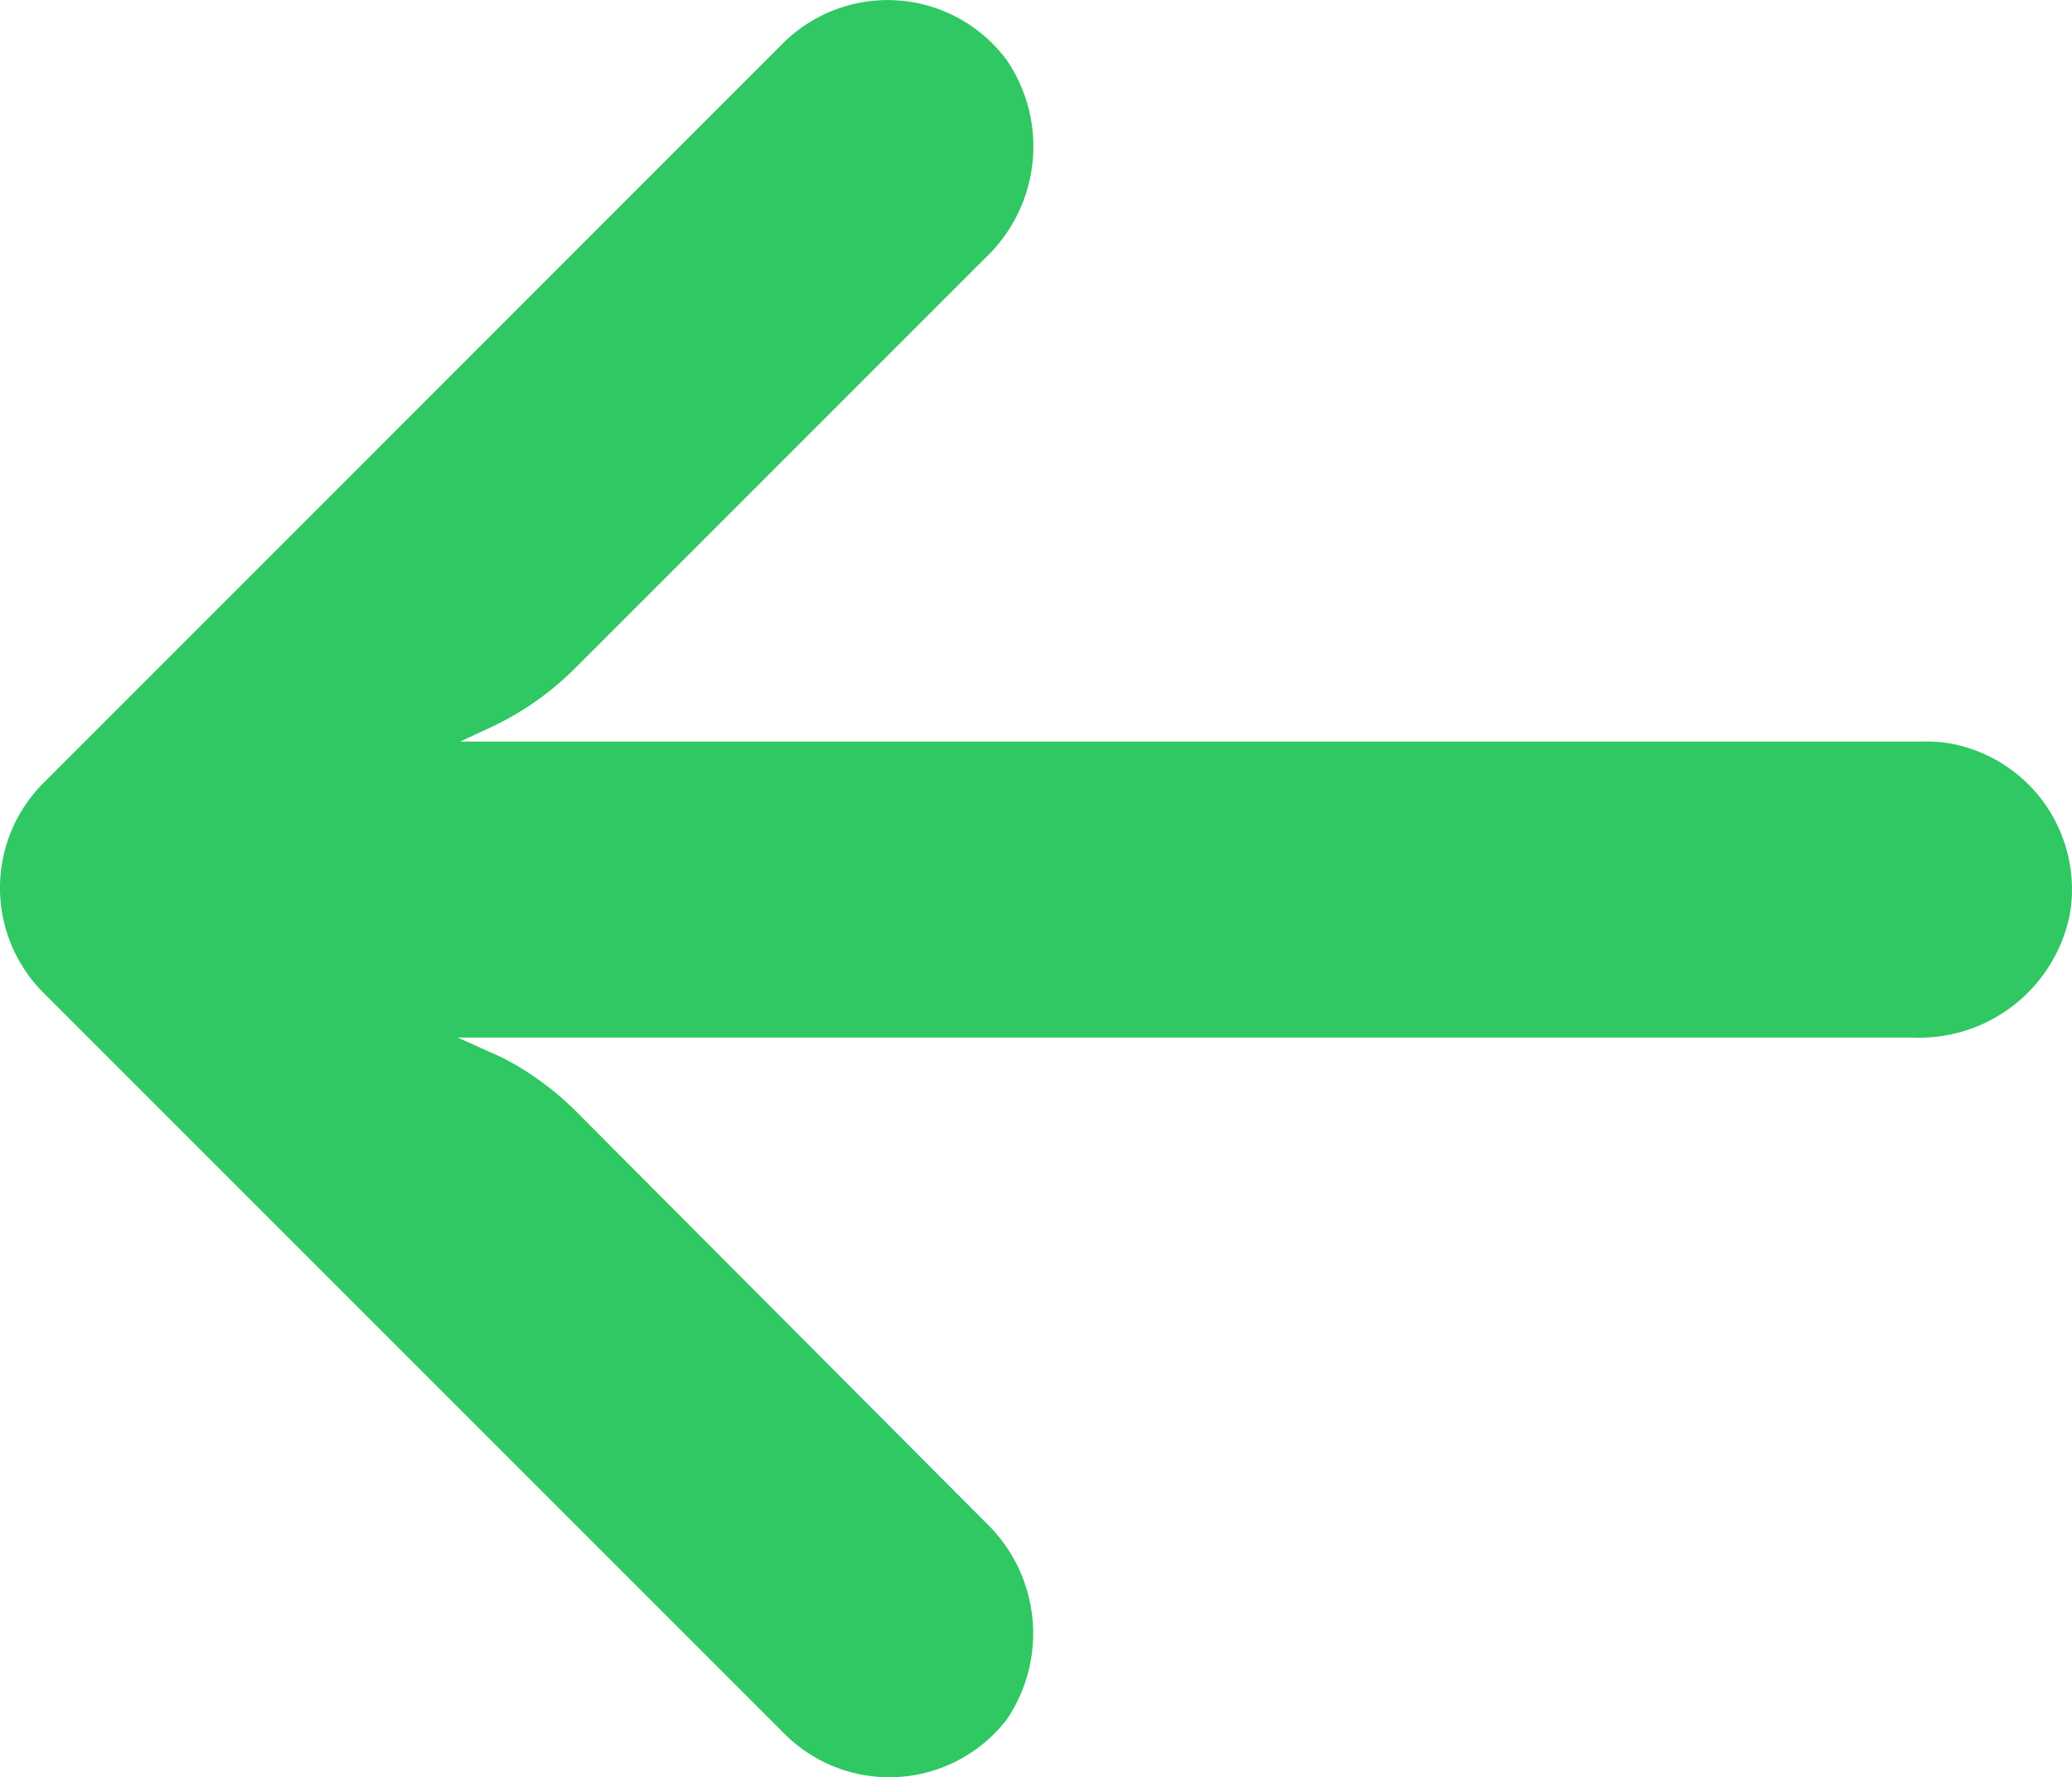 <svg xmlns="http://www.w3.org/2000/svg" width="20" height="17.152" viewBox="0 0 20 17.152"><defs><style>.a{isolation:isolate;}.b{fill:#2fc863;}</style></defs><g class="a"><path class="b" d="M18.8,39.014A1.429,1.429,0,0,0,18.55,39H4.441l.308-.143a2.862,2.862,0,0,0,.809-.572l3.957-3.957a1.481,1.481,0,0,0,.207-1.9,1.431,1.431,0,0,0-2.146-.186L.419,39.4a1.431,1.431,0,0,0,0,2.024h0l7.155,7.155a1.431,1.431,0,0,0,2.146-.143,1.481,1.481,0,0,0-.207-1.9l-3.95-3.964a2.862,2.862,0,0,0-.715-.522l-.429-.193H18.471a1.481,1.481,0,0,0,1.51-1.2A1.431,1.431,0,0,0,18.8,39.014Z" transform="translate(0 -31.842)"/></g></svg>